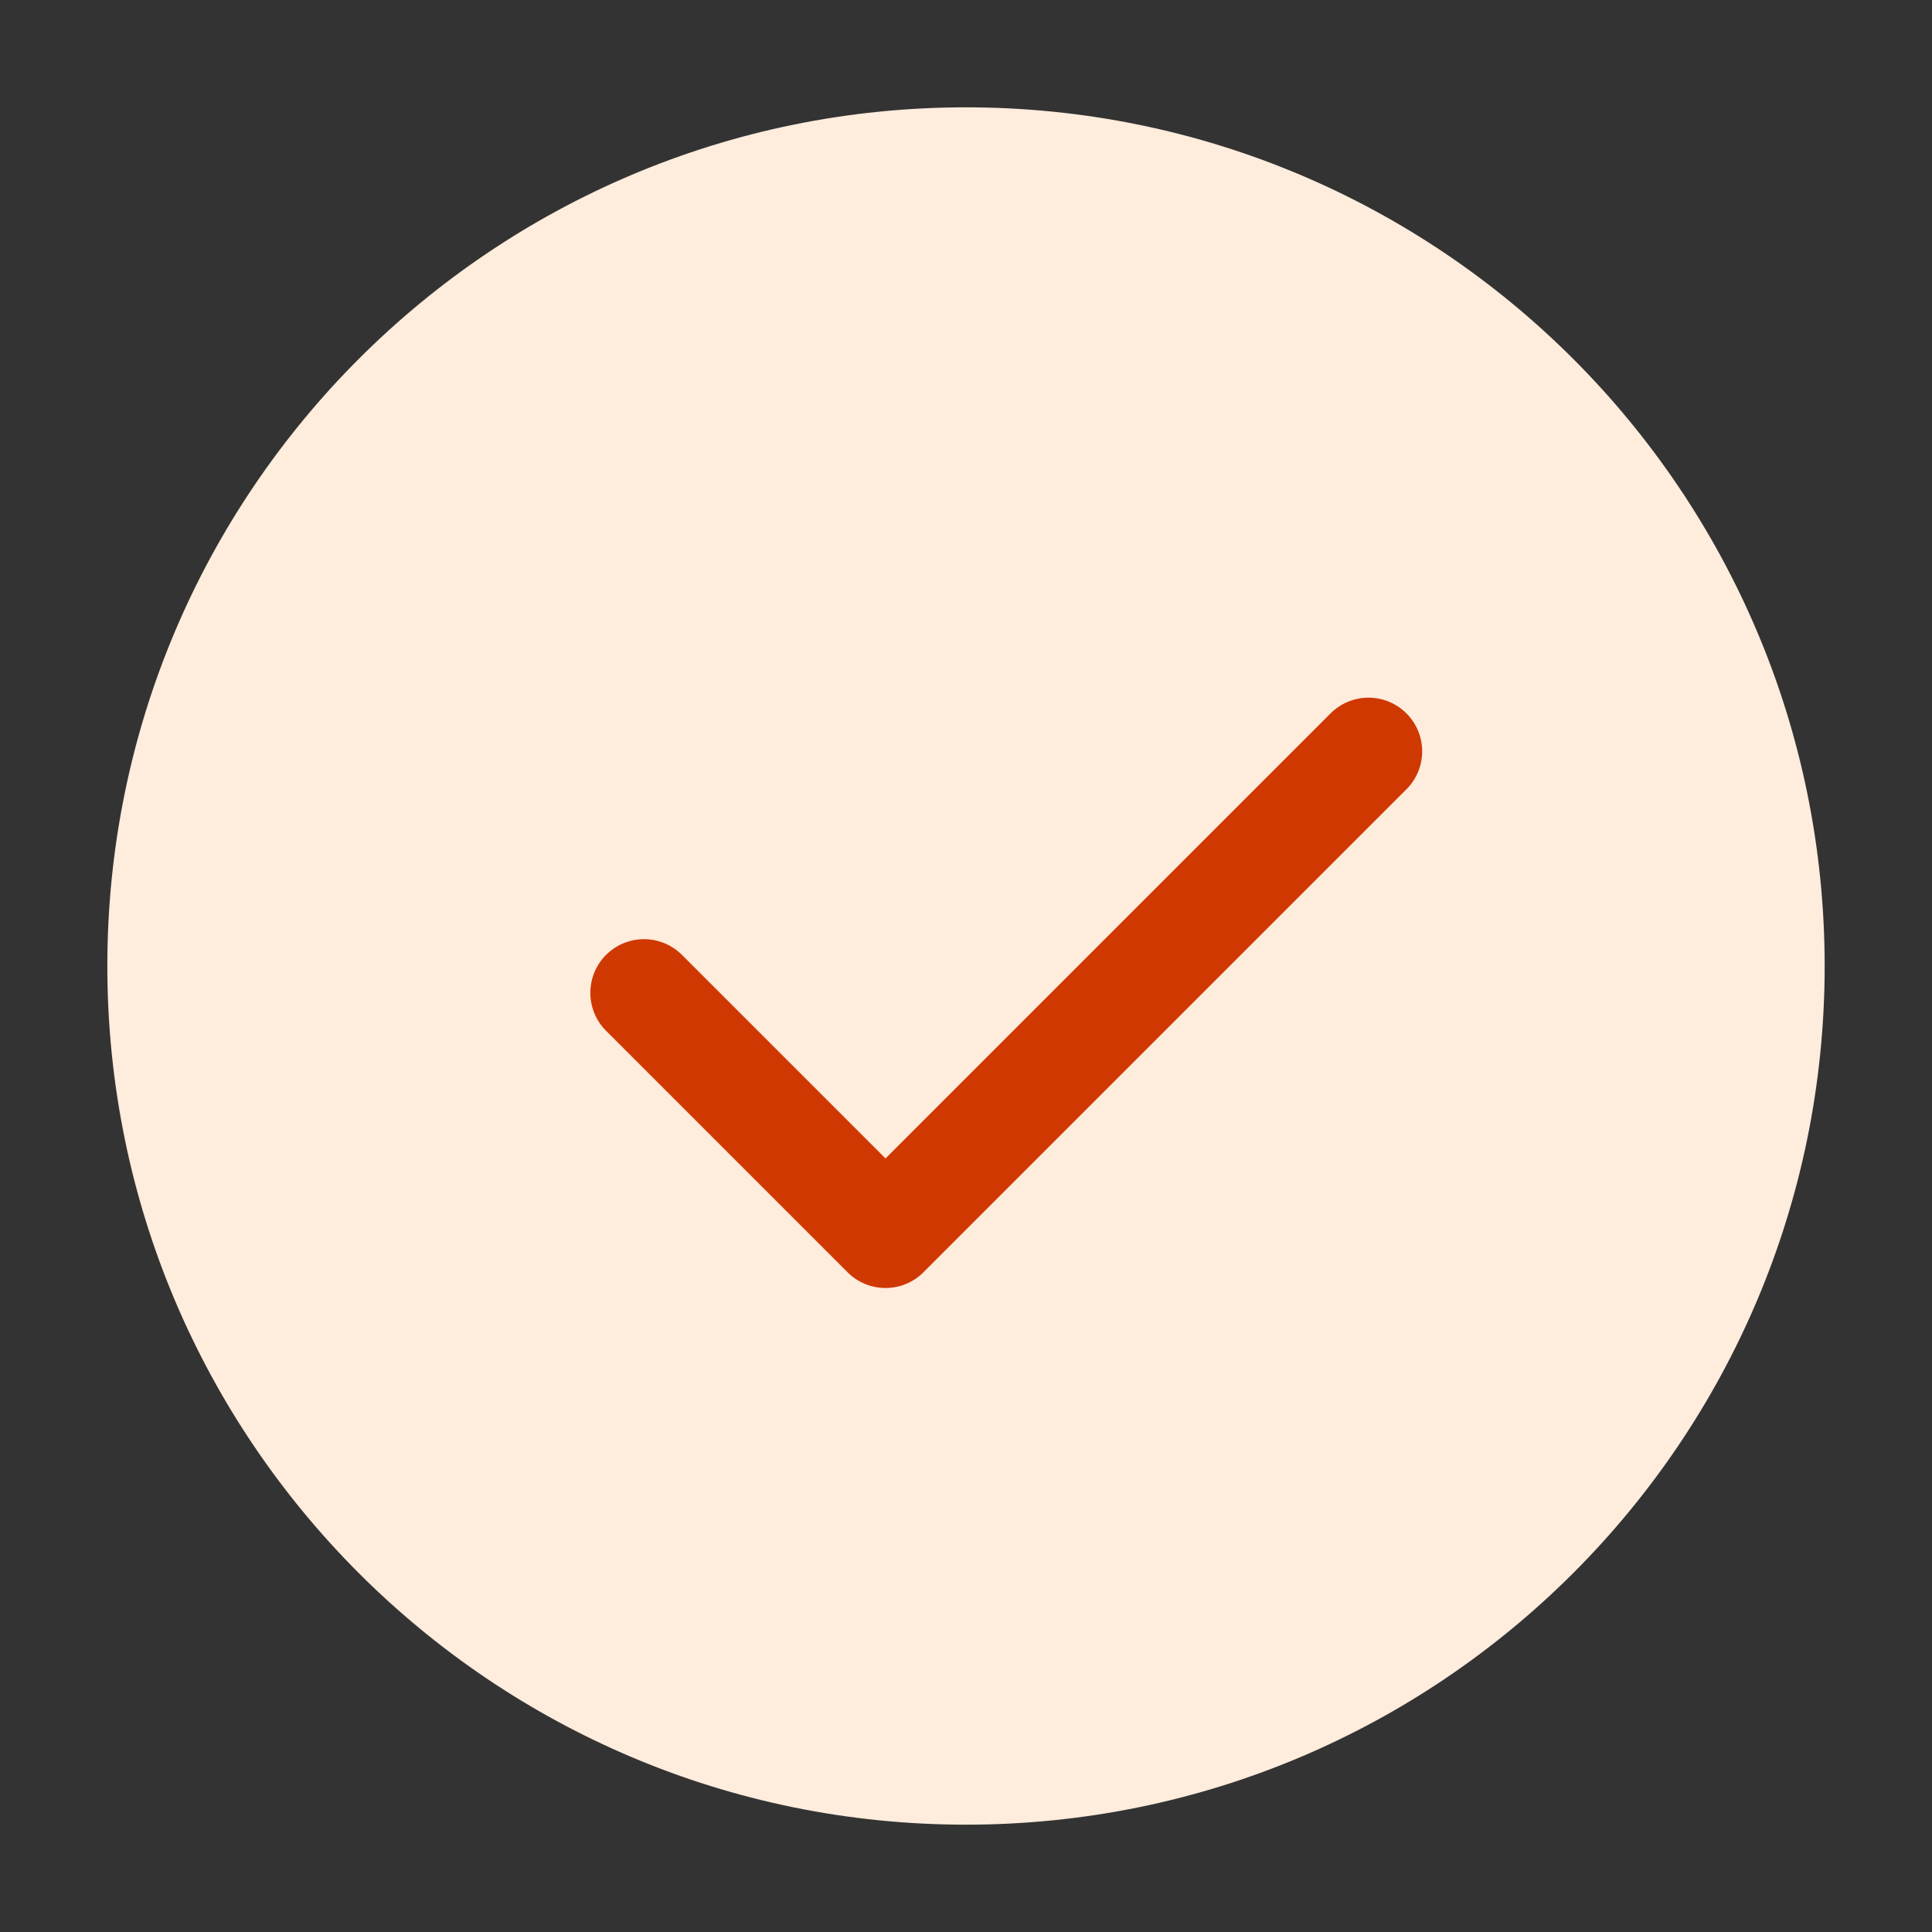 <svg width="18" height="18" viewBox="0 0 18 18" fill="none" xmlns="http://www.w3.org/2000/svg">
<rect x="0" y="0" width="18" height="18" fill="#333333" stroke="none"/>
<g clip-path="url(#clip0_8432_54802)">
<path d="M9 17C13.418 17 17 13.418 17 9C17 4.582 13.418 1 9 1C4.582 1 1 4.582 1 9C1 13.418 4.582 17 9 17Z" fill="#FEECDC"/>
<path d="M6 9.25L8.25 11.5L10.5 9.25L12.75 7" stroke="#D03801" stroke-linecap="round" stroke-linejoin="round"/>
</g>
<defs>
<clipPath id="clip0_8432_54802">
<rect width="18" height="18" rx="9" fill="white"/>
</clipPath>
</defs>
</svg>
